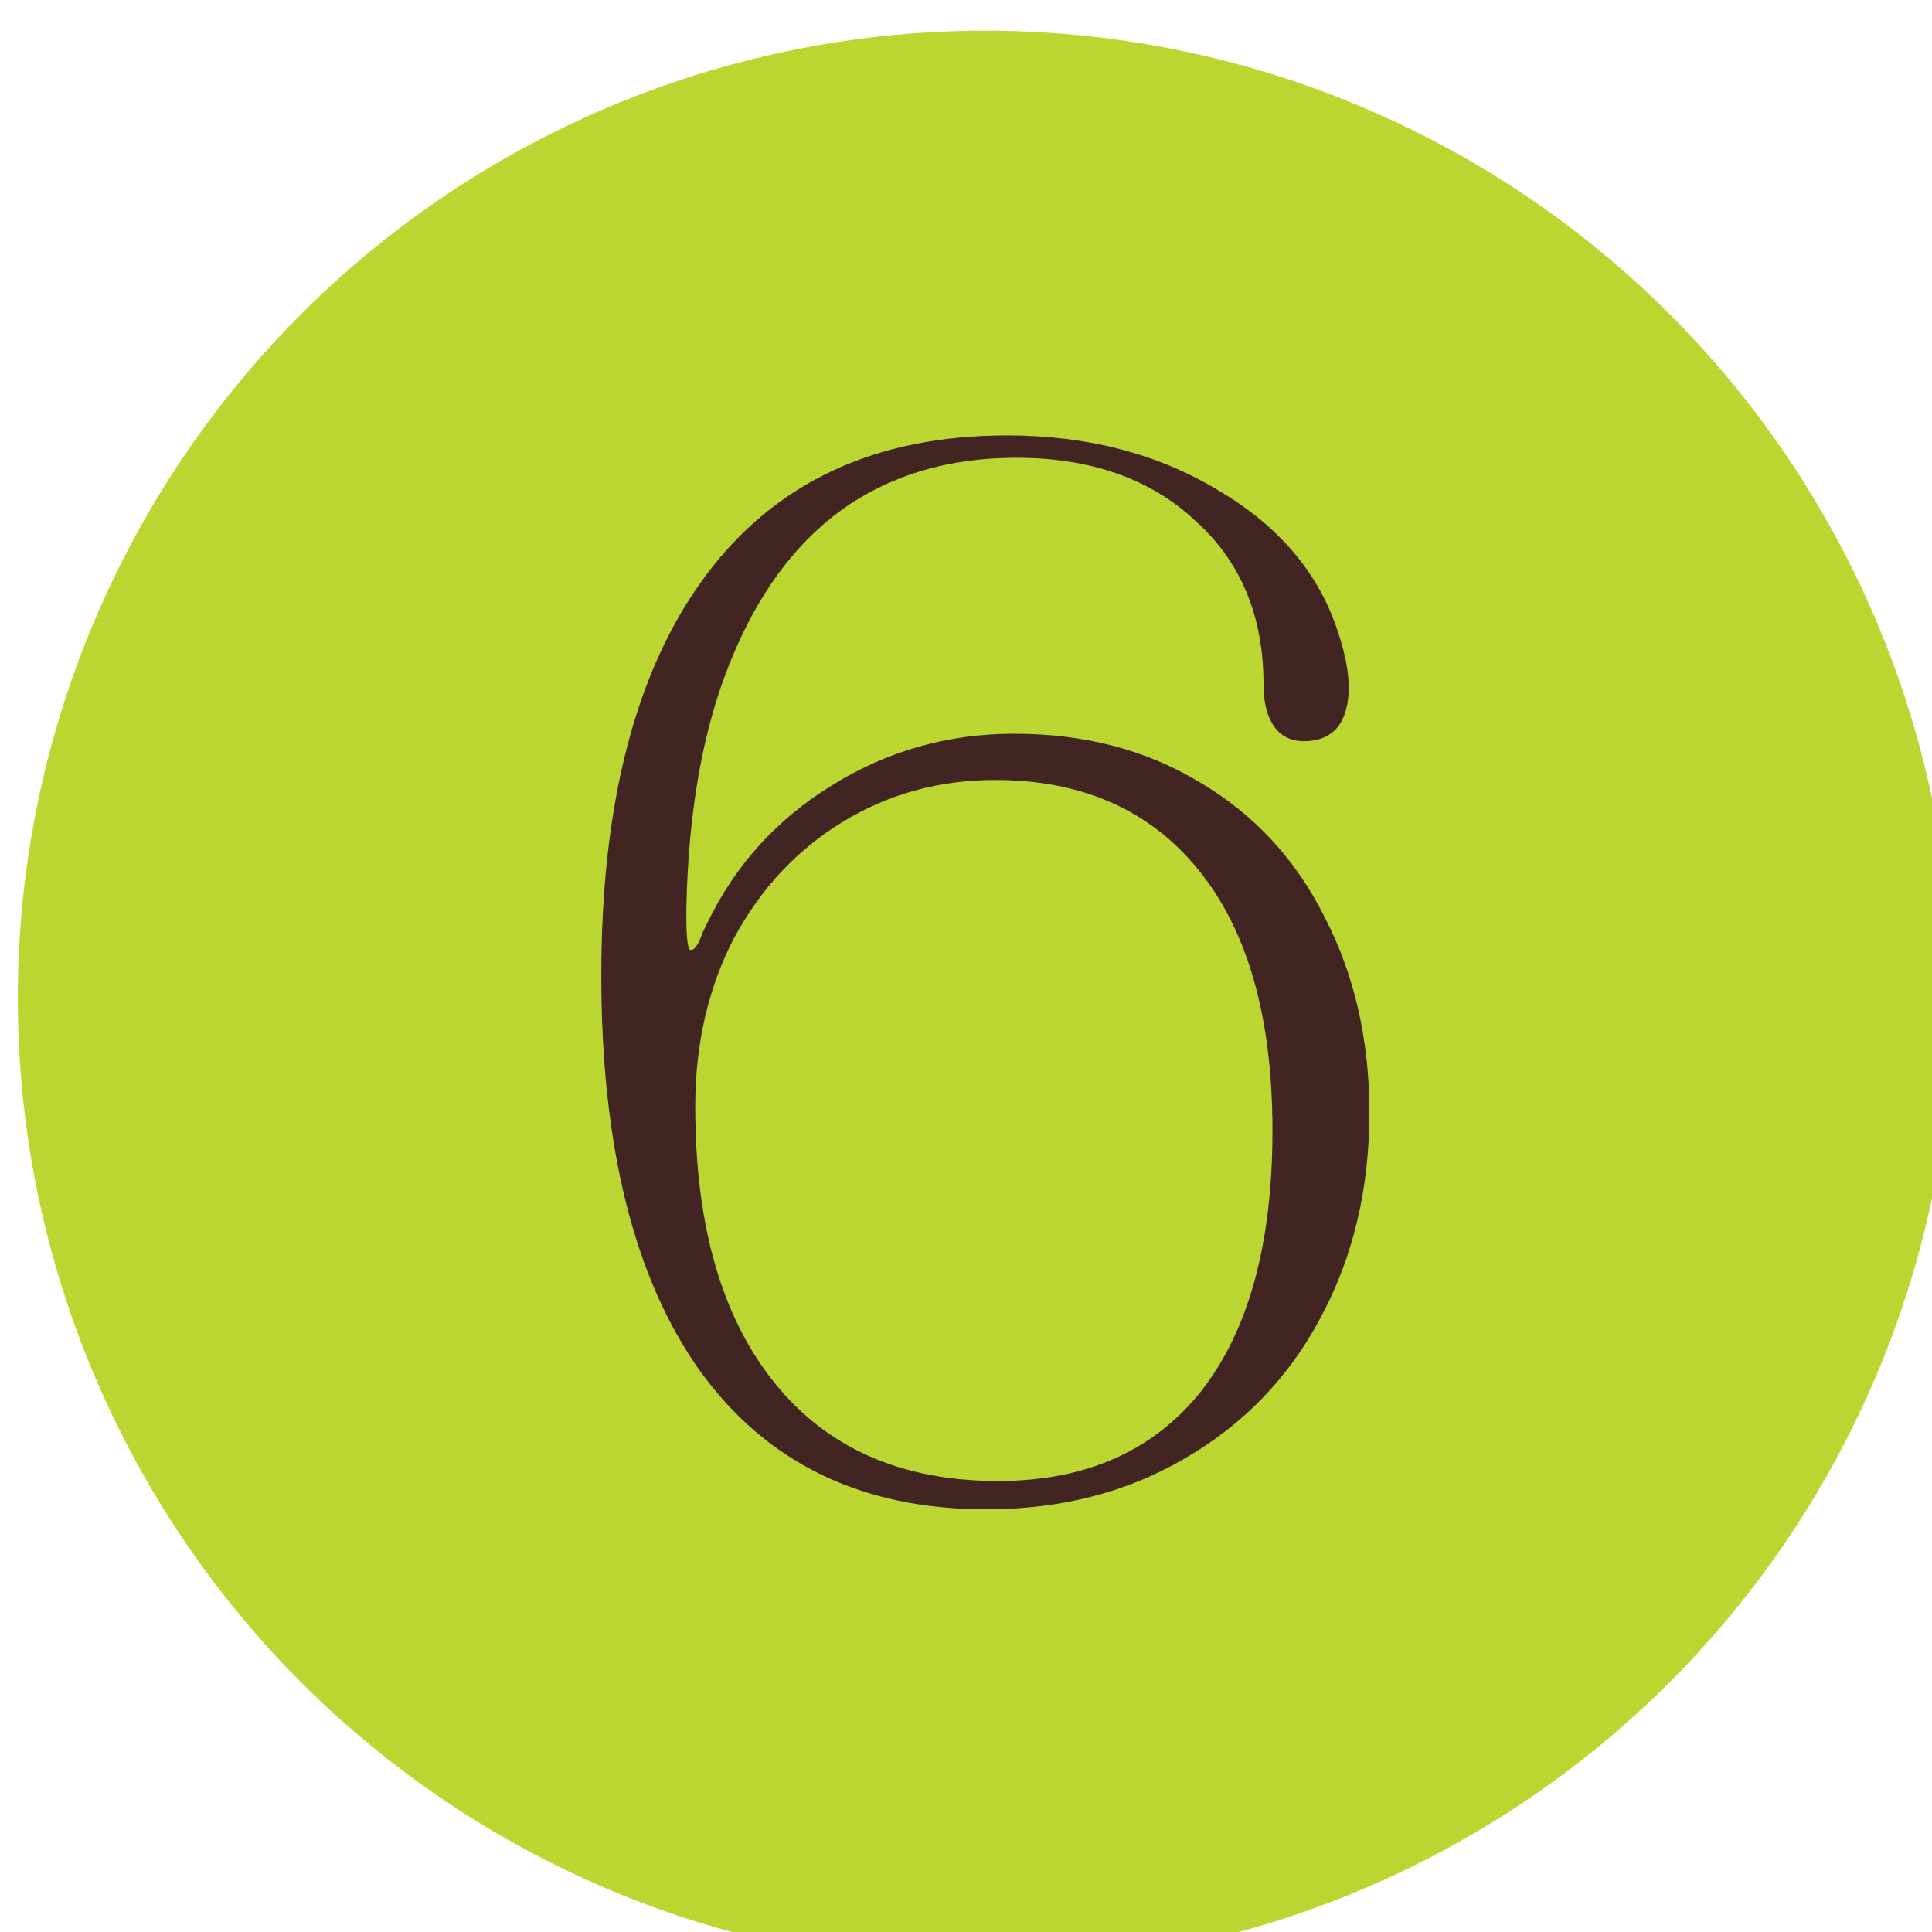 <?xml version="1.0" encoding="UTF-8" standalone="no"?>
<!-- Created with Inkscape (http://www.inkscape.org/) -->

<svg
   width="26.352mm"
   height="26.352mm"
   viewBox="0 0 26.352 26.352"
   version="1.1"
   id="svg7153"
   sodipodi:docname="6.svg"
   inkscape:version="1.2.2 (b0a8486541, 2022-12-01)"
   xmlns:inkscape="http://www.inkscape.org/namespaces/inkscape"
   xmlns:sodipodi="http://sodipodi.sourceforge.net/DTD/sodipodi-0.dtd"
   xmlns="http://www.w3.org/2000/svg"
   xmlns:svg="http://www.w3.org/2000/svg">
  <sodipodi:namedview
     id="namedview7155"
     pagecolor="#ffffff"
     bordercolor="#666666"
     borderopacity="1.0"
     inkscape:showpageshadow="2"
     inkscape:pageopacity="0.0"
     inkscape:pagecheckerboard="0"
     inkscape:deskcolor="#d1d1d1"
     inkscape:document-units="mm"
     showgrid="false"
     inkscape:zoom="0.7198092"
     inkscape:cx="127.81165"
     inkscape:cy="229.22741"
     inkscape:window-width="1920"
     inkscape:window-height="1011"
     inkscape:window-x="0"
     inkscape:window-y="0"
     inkscape:window-maximized="1"
     inkscape:current-layer="g5496" />
  <defs
     id="defs7150" />
  <g
     inkscape:label="Layer 1"
     inkscape:groupmode="layer"
     id="layer1"
     transform="translate(-65.442,-87.842)">
    <g
       id="g5496"
       transform="matrix(0.265,0,0,0.265,-89.136,-177.81)">
      <circle
         class="cls-2"
         cx="634.03"
         cy="1053.84"
         r="49.8"
         id="circle5490"
         style="fill:#bbd631" />
      <g
         aria-label="6"
         id="text5494"
         style="font-size:76.77px;font-family:AujournuitVariable-Wide, Aujournuit;font-variation-settings:'wdth' 9;fill:#422522"
         class="cls-103">
        <path
           d="m 635.527,1040.227 q 5.451,0 9.596,2.533 4.146,2.457 6.372,6.909 2.303,4.453 2.303,10.057 0,5.911 -2.533,10.594 -2.457,4.606 -6.986,7.216 -4.453,2.61 -10.21,2.61 -9.596,0 -14.74,-7.14 -5.067,-7.14 -5.067,-20.344 0,-13.358 5.374,-20.574 5.374,-7.216 15.508,-7.216 6.218,0 10.901,2.841 4.683,2.764 6.142,7.293 0.844,2.534 0.384,4.069 -0.461,1.535 -2.15,1.535 -0.998,0 -1.535,-0.768 -0.537,-0.768 -0.537,-2.15 0,-5.297 -3.531,-8.445 -3.455,-3.224 -9.212,-3.224 -5.22,0 -8.982,2.687 -3.685,2.687 -5.758,7.907 -2.073,5.144 -2.226,12.59 v 0.461 q 0,1.689 0.23,1.689 0.307,0 0.614,-0.921 l 0.23,-0.461 q 2.15,-4.453 6.372,-7.063 4.299,-2.687 9.443,-2.687 z m -16.429,19.192 q 0,9.136 4.069,14.203 4.069,5.067 11.515,5.067 6.756,0 10.441,-4.606 3.685,-4.683 3.685,-13.435 0,-8.675 -3.762,-13.358 -3.762,-4.683 -10.517,-4.683 -4.299,0 -7.831,2.15 -3.531,2.15 -5.604,5.988 -1.996,3.838 -1.996,8.675 z"
           id="path7442" />
      </g>
    </g>
  </g>
</svg>
